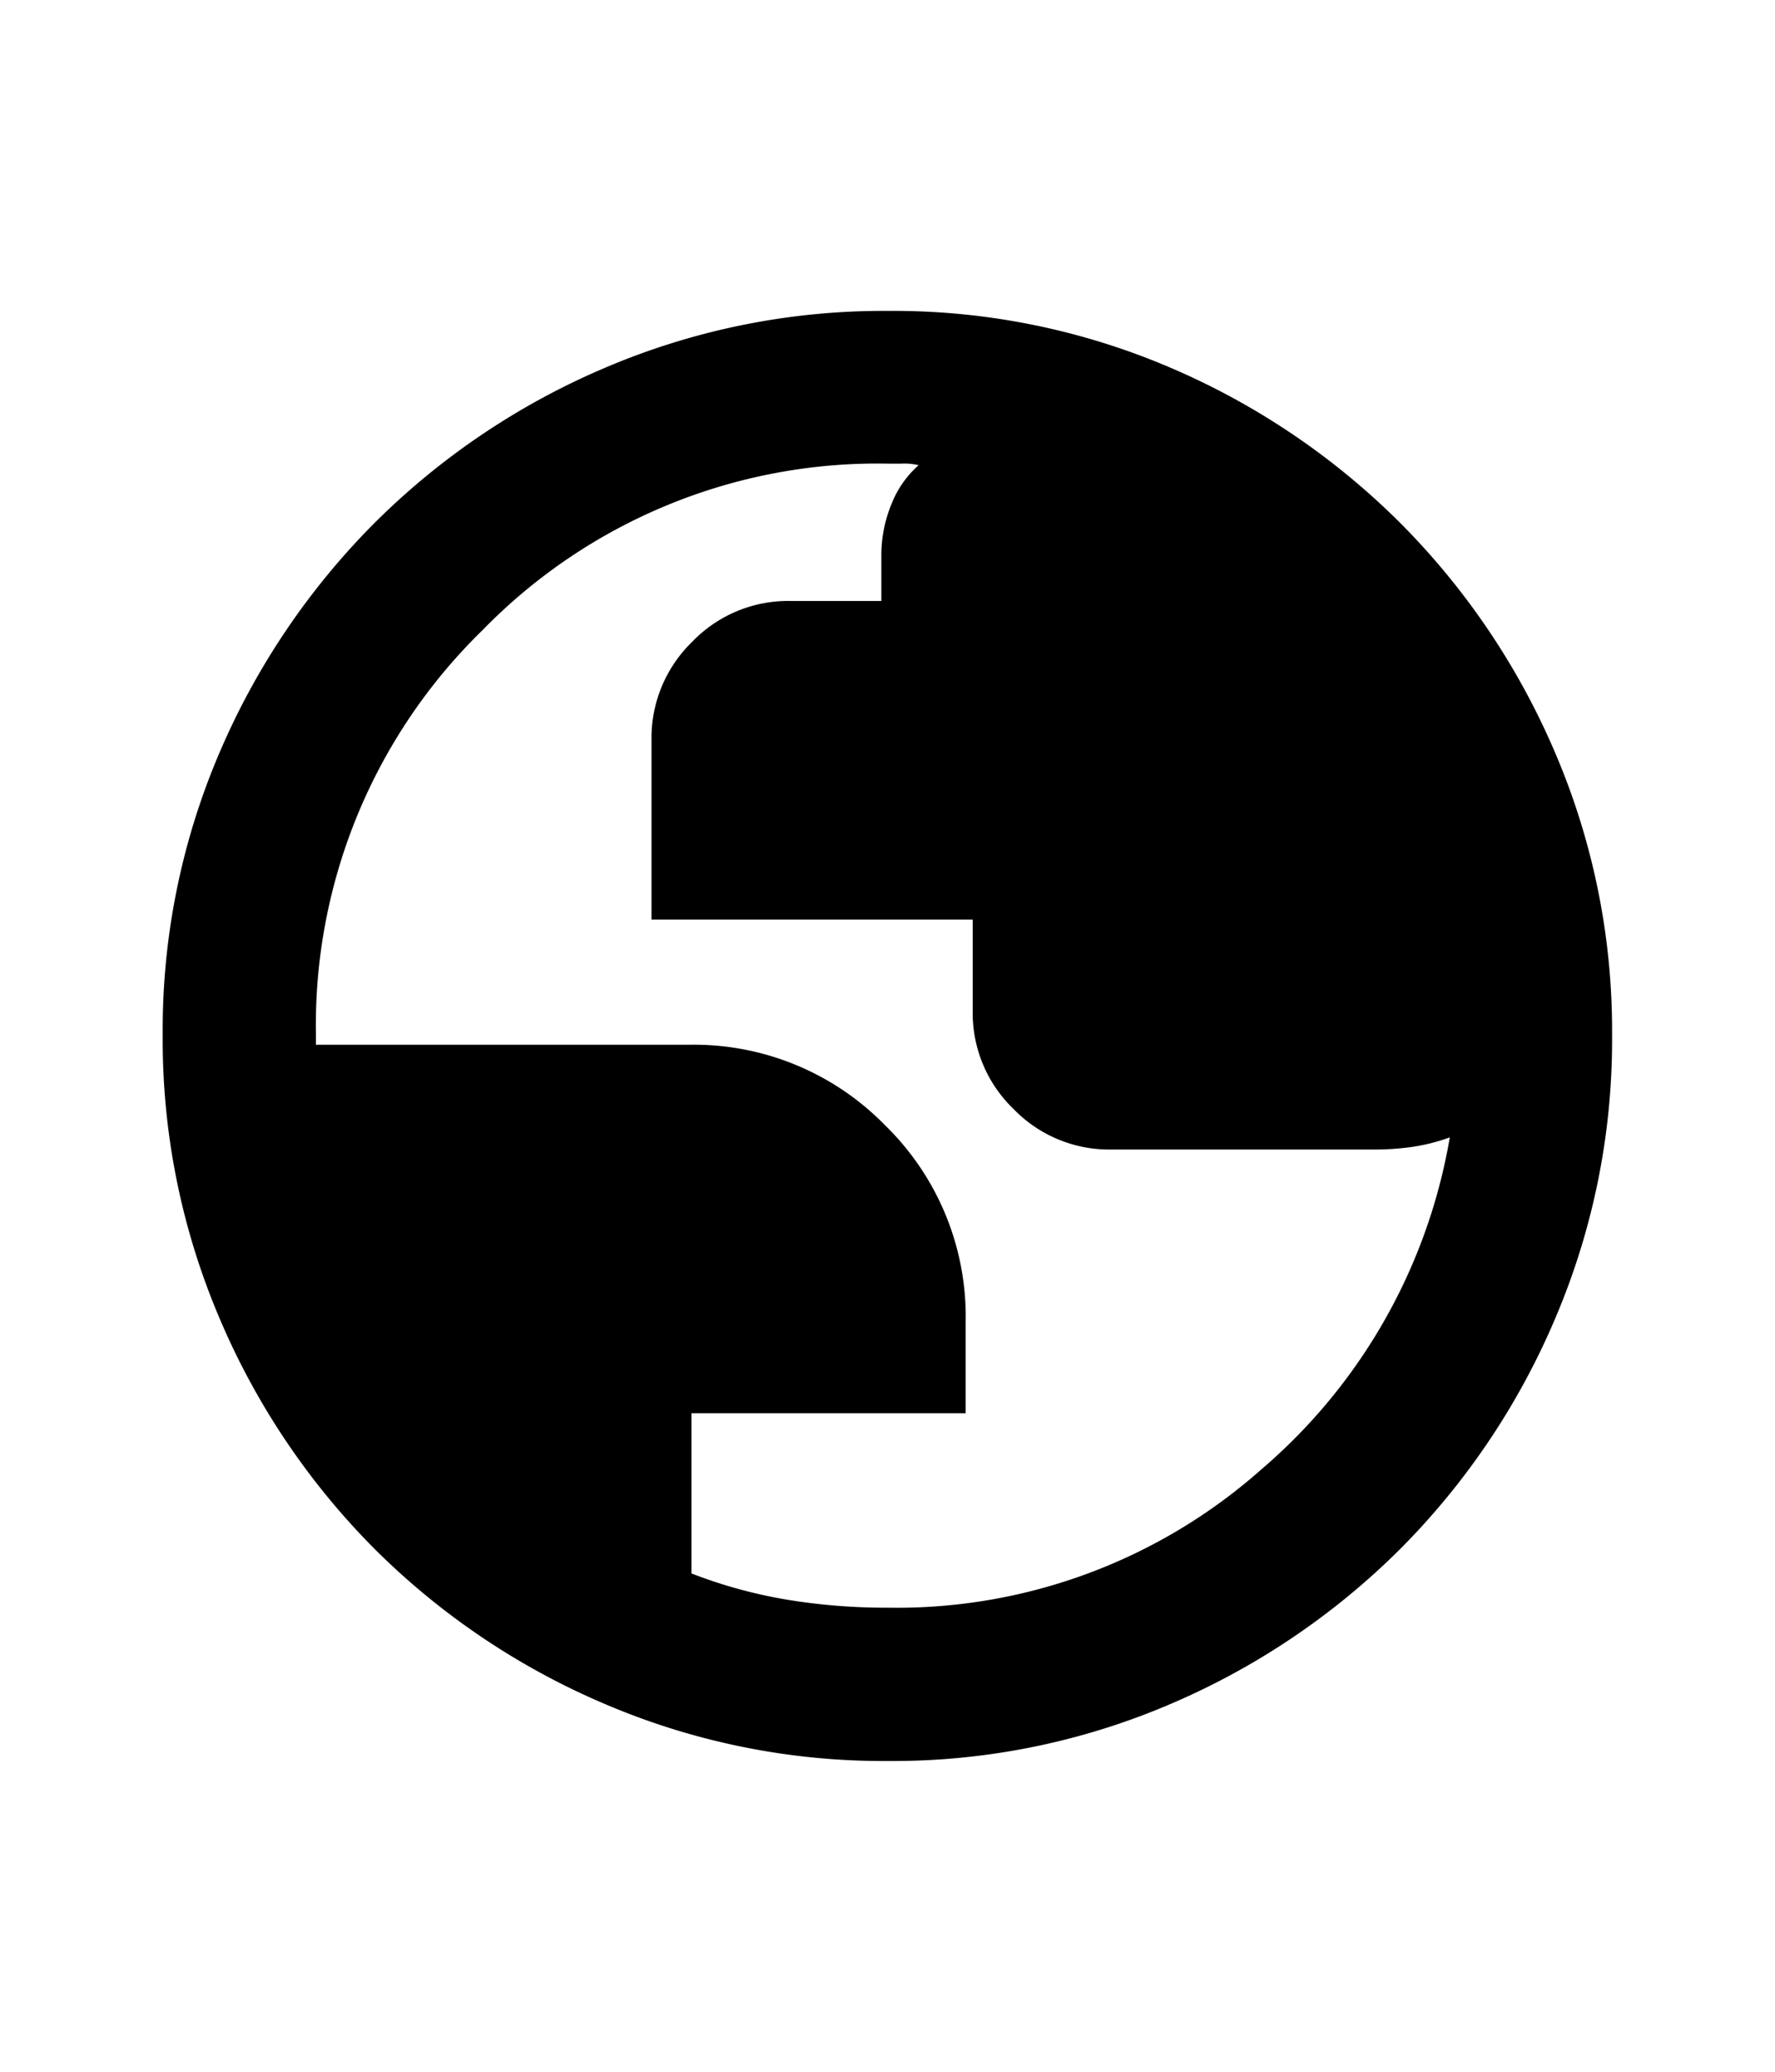 <svg xmlns="http://www.w3.org/2000/svg" width="24" height="28" viewBox="0 0 24 28">
  <g id="グループ_5706" data-name="グループ 5706" transform="translate(20289 21449)">
    <rect id="長方形_3950" data-name="長方形 3950" width="24" height="28" transform="translate(-20289 -21449)" fill="none"/>
    <path id="パス_137" data-name="パス 137" d="M12.007-2.2a9.583,9.583,0,0,1-3.816-.765,9.873,9.873,0,0,1-3.125-2.1,9.877,9.877,0,0,1-2.1-3.124A9.591,9.591,0,0,1,2.2-12.011a9.51,9.51,0,0,1,.765-3.81,9.912,9.912,0,0,1,2.1-3.112,9.877,9.877,0,0,1,3.124-2.1,9.591,9.591,0,0,1,3.821-.765,9.51,9.51,0,0,1,3.81.765,9.912,9.912,0,0,1,3.112,2.1,9.9,9.9,0,0,1,2.1,3.118,9.533,9.533,0,0,1,.765,3.809,9.583,9.583,0,0,1-.765,3.816,9.873,9.873,0,0,1-2.1,3.125,9.9,9.9,0,0,1-3.118,2.1A9.533,9.533,0,0,1,12.007-2.2ZM12-4.272a7.429,7.429,0,0,0,5.056-1.87A7.572,7.572,0,0,0,19.63-10.8q0,.042,0,.087t0,.075a2.622,2.622,0,0,1-.518.136,3.619,3.619,0,0,1-.536.038H15.024a1.8,1.8,0,0,1-1.322-.55,1.8,1.8,0,0,1-.55-1.322v-1.236H8.809V-16a1.811,1.811,0,0,1,.55-1.326,1.8,1.8,0,0,1,1.322-.552h1.236v-.6a1.812,1.812,0,0,1,.14-.717,1.362,1.362,0,0,1,.364-.518.843.843,0,0,0-.238-.021l-.182,0a7.455,7.455,0,0,0-5.477,2.251A7.455,7.455,0,0,0,4.272-12q0,.03,0,.06t0,.06H9.313a3.613,3.613,0,0,1,2.655,1.089,3.609,3.609,0,0,1,1.089,2.652V-6.9H9.349v2.165a6.55,6.55,0,0,0,1.282.353A8.21,8.21,0,0,0,12-4.272Z" transform="translate(-20289 -21423)"/>
  </g>
</svg>
